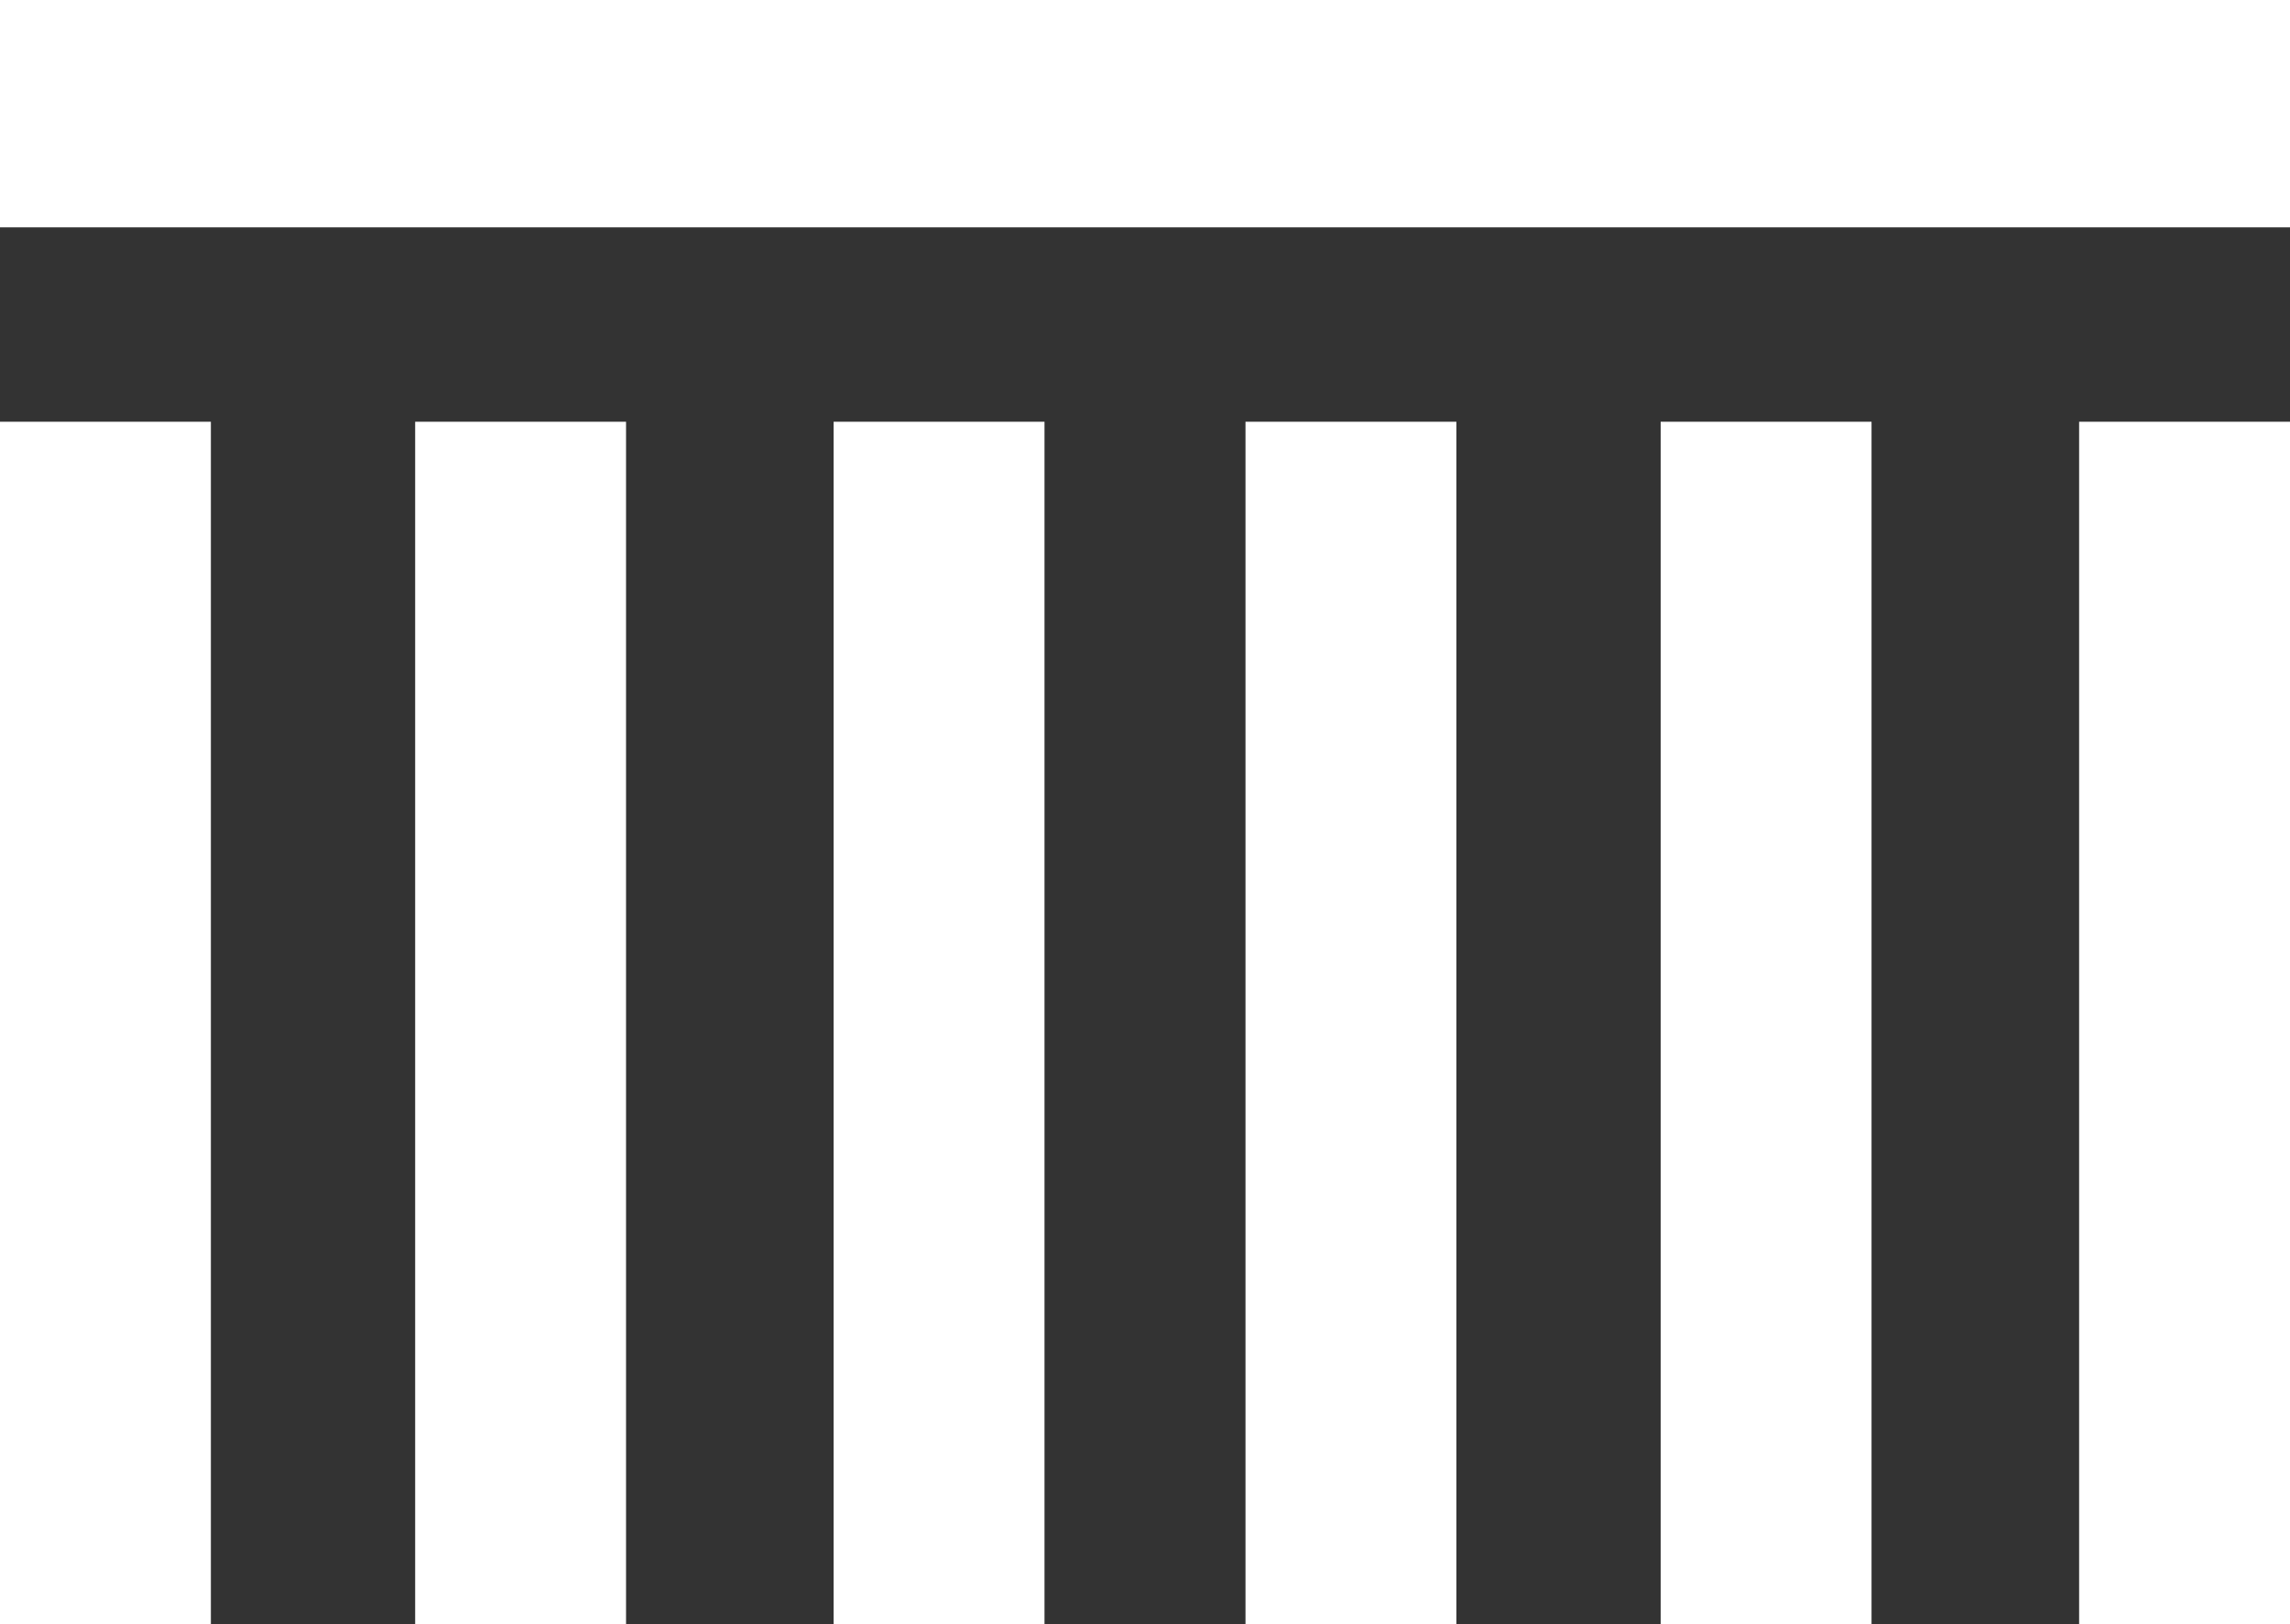 <svg version="1.1" id="Ebene_1" xmlns:x="ns_extend;" xmlns:i="ns_ai;" xmlns:graph="ns_graphs;" xmlns="http://www.w3.org/2000/svg" xmlns:xlink="http://www.w3.org/1999/xlink" x="0px" y="0px" viewBox="0 0 69.5 49.3" style="enable-background:new 0 0 69.5 49.3;" xml:space="preserve">
 <rect x="0" y="0" width="69.5" height="49.3" fill="#333333" stroke="none"/>
 <style type="text/css">
  .st0{fill:#FFFFFF;}
 </style>
 <g>
  <g>
   <rect class="st0" width="69.5" height="6.9">
   </rect>
   <rect y="12.8" class="st0" width="6.4" height="36.5">
   </rect>
   <rect x="12.6" y="12.8" class="st0" width="6.4" height="36.5">
   </rect>
   <rect x="25.3" y="12.8" class="st0" width="6.4" height="36.5">
   </rect>
   <rect x="37.8" y="12.8" class="st0" width="6.4" height="36.5">
   </rect>
   <rect x="50.4" y="12.8" class="st0" width="6.4" height="36.5">
   </rect>
   <rect x="63.1" y="12.8" class="st0" width="6.4" height="36.5">
   </rect>
  </g>
 </g>
</svg>